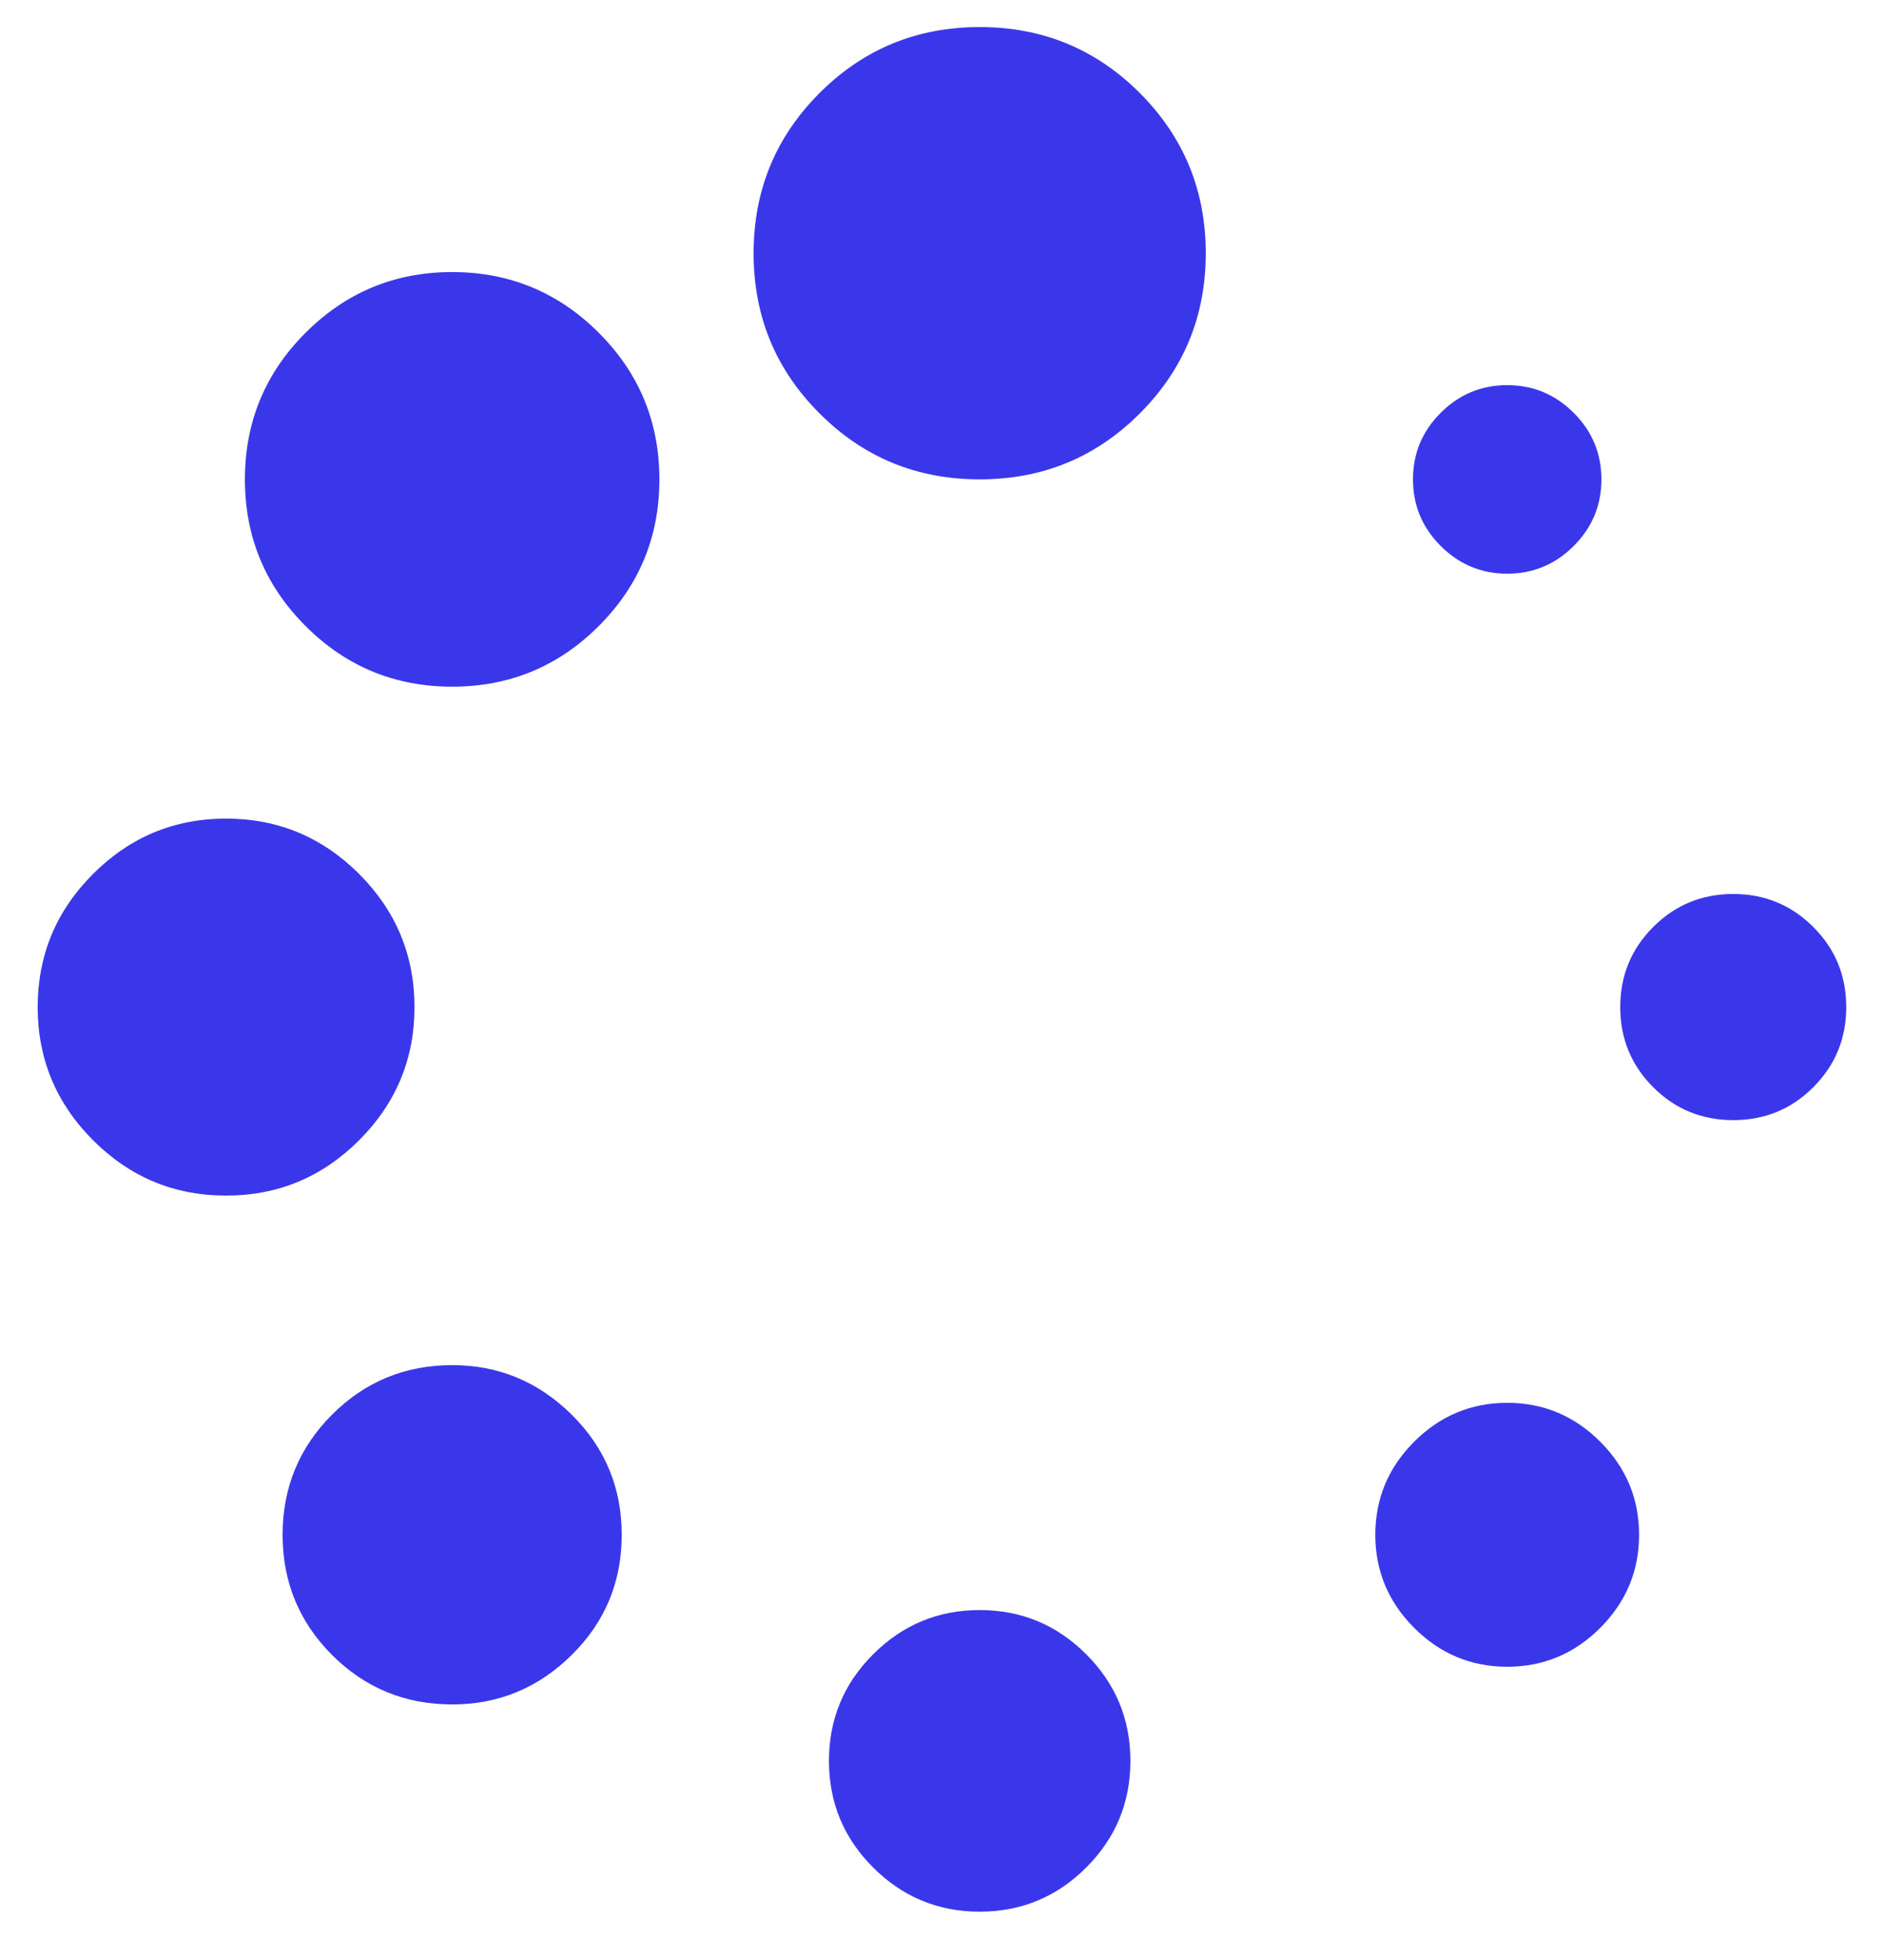 <svg width="25" height="26" viewBox="0 0 25 26" fill="none" xmlns="http://www.w3.org/2000/svg">
<path d="M6 18.109C5.375 18.109 4.844 18.328 4.406 18.766C3.969 19.203 3.75 19.735 3.75 20.36C3.75 20.985 3.969 21.516 4.406 21.954C4.844 22.391 5.375 22.61 6 22.61C6.615 22.61 7.143 22.391 7.586 21.954C8.029 21.517 8.25 20.985 8.25 20.36C8.25 19.735 8.029 19.204 7.586 18.766C7.143 18.328 6.615 18.109 6 18.109Z" fill="#3A37EB"/>
<path d="M5.5 13.36C5.5 12.672 5.255 12.084 4.766 11.594C4.276 11.104 3.687 10.859 3 10.859C2.312 10.859 1.724 11.104 1.234 11.594C0.745 12.083 0.5 12.672 0.5 13.36C0.5 14.047 0.745 14.635 1.234 15.125C1.724 15.615 2.312 15.86 3 15.86C3.687 15.86 4.276 15.615 4.766 15.125C5.255 14.636 5.5 14.047 5.5 13.36Z" fill="#3A37EB"/>
<path d="M20 7.61C20.344 7.61 20.638 7.487 20.883 7.242C21.128 6.997 21.25 6.703 21.25 6.359C21.25 6.016 21.128 5.721 20.883 5.477C20.638 5.232 20.344 5.109 20 5.109C19.656 5.109 19.362 5.232 19.117 5.477C18.872 5.721 18.75 6.016 18.75 6.359C18.75 6.703 18.872 6.997 19.117 7.242C19.362 7.487 19.656 7.61 20 7.61Z" fill="#3A37EB"/>
<path d="M6 3.609C5.24 3.609 4.591 3.878 4.055 4.414C3.518 4.95 3.25 5.599 3.25 6.359C3.25 7.12 3.518 7.768 4.055 8.305C4.591 8.841 5.24 9.109 6 9.109C6.76 9.109 7.409 8.841 7.945 8.305C8.482 7.768 8.75 7.12 8.75 6.359C8.75 5.599 8.482 4.95 7.945 4.414C7.409 3.878 6.76 3.609 6 3.609Z" fill="#3A37EB"/>
<path d="M24.062 12.297C23.77 12.005 23.416 11.859 23 11.859C22.583 11.859 22.229 12.005 21.937 12.297C21.646 12.588 21.5 12.943 21.5 13.36C21.5 13.776 21.646 14.131 21.937 14.422C22.229 14.714 22.583 14.859 23 14.859C23.416 14.859 23.771 14.714 24.062 14.422C24.354 14.13 24.499 13.776 24.499 13.36C24.499 12.943 24.354 12.589 24.062 12.297Z" fill="#3A37EB"/>
<path d="M20 18.609C19.521 18.609 19.109 18.781 18.765 19.125C18.422 19.468 18.25 19.88 18.25 20.36C18.25 20.839 18.422 21.25 18.765 21.594C19.109 21.938 19.521 22.11 20 22.11C20.479 22.11 20.891 21.938 21.235 21.594C21.578 21.25 21.75 20.839 21.75 20.36C21.75 19.88 21.578 19.469 21.235 19.125C20.891 18.781 20.479 18.609 20 18.609Z" fill="#3A37EB"/>
<path d="M13 21.358C12.448 21.358 11.977 21.554 11.586 21.945C11.195 22.335 11 22.807 11 23.359C11 23.911 11.195 24.382 11.586 24.773C11.977 25.163 12.448 25.359 13 25.359C13.552 25.359 14.024 25.163 14.414 24.773C14.805 24.382 15 23.911 15 23.359C15 22.807 14.805 22.335 14.414 21.945C14.024 21.554 13.552 21.358 13 21.358Z" fill="#3A37EB"/>
<path d="M13 0.359C12.167 0.359 11.458 0.651 10.875 1.234C10.292 1.818 10 2.526 10 3.359C10 4.193 10.291 4.901 10.875 5.484C11.458 6.068 12.167 6.359 13 6.359C13.834 6.359 14.542 6.068 15.125 5.484C15.708 4.901 16 4.193 16 3.359C16 2.526 15.708 1.818 15.125 1.234C14.542 0.651 13.834 0.359 13 0.359Z" fill="#3A37EB"/>
</svg>
